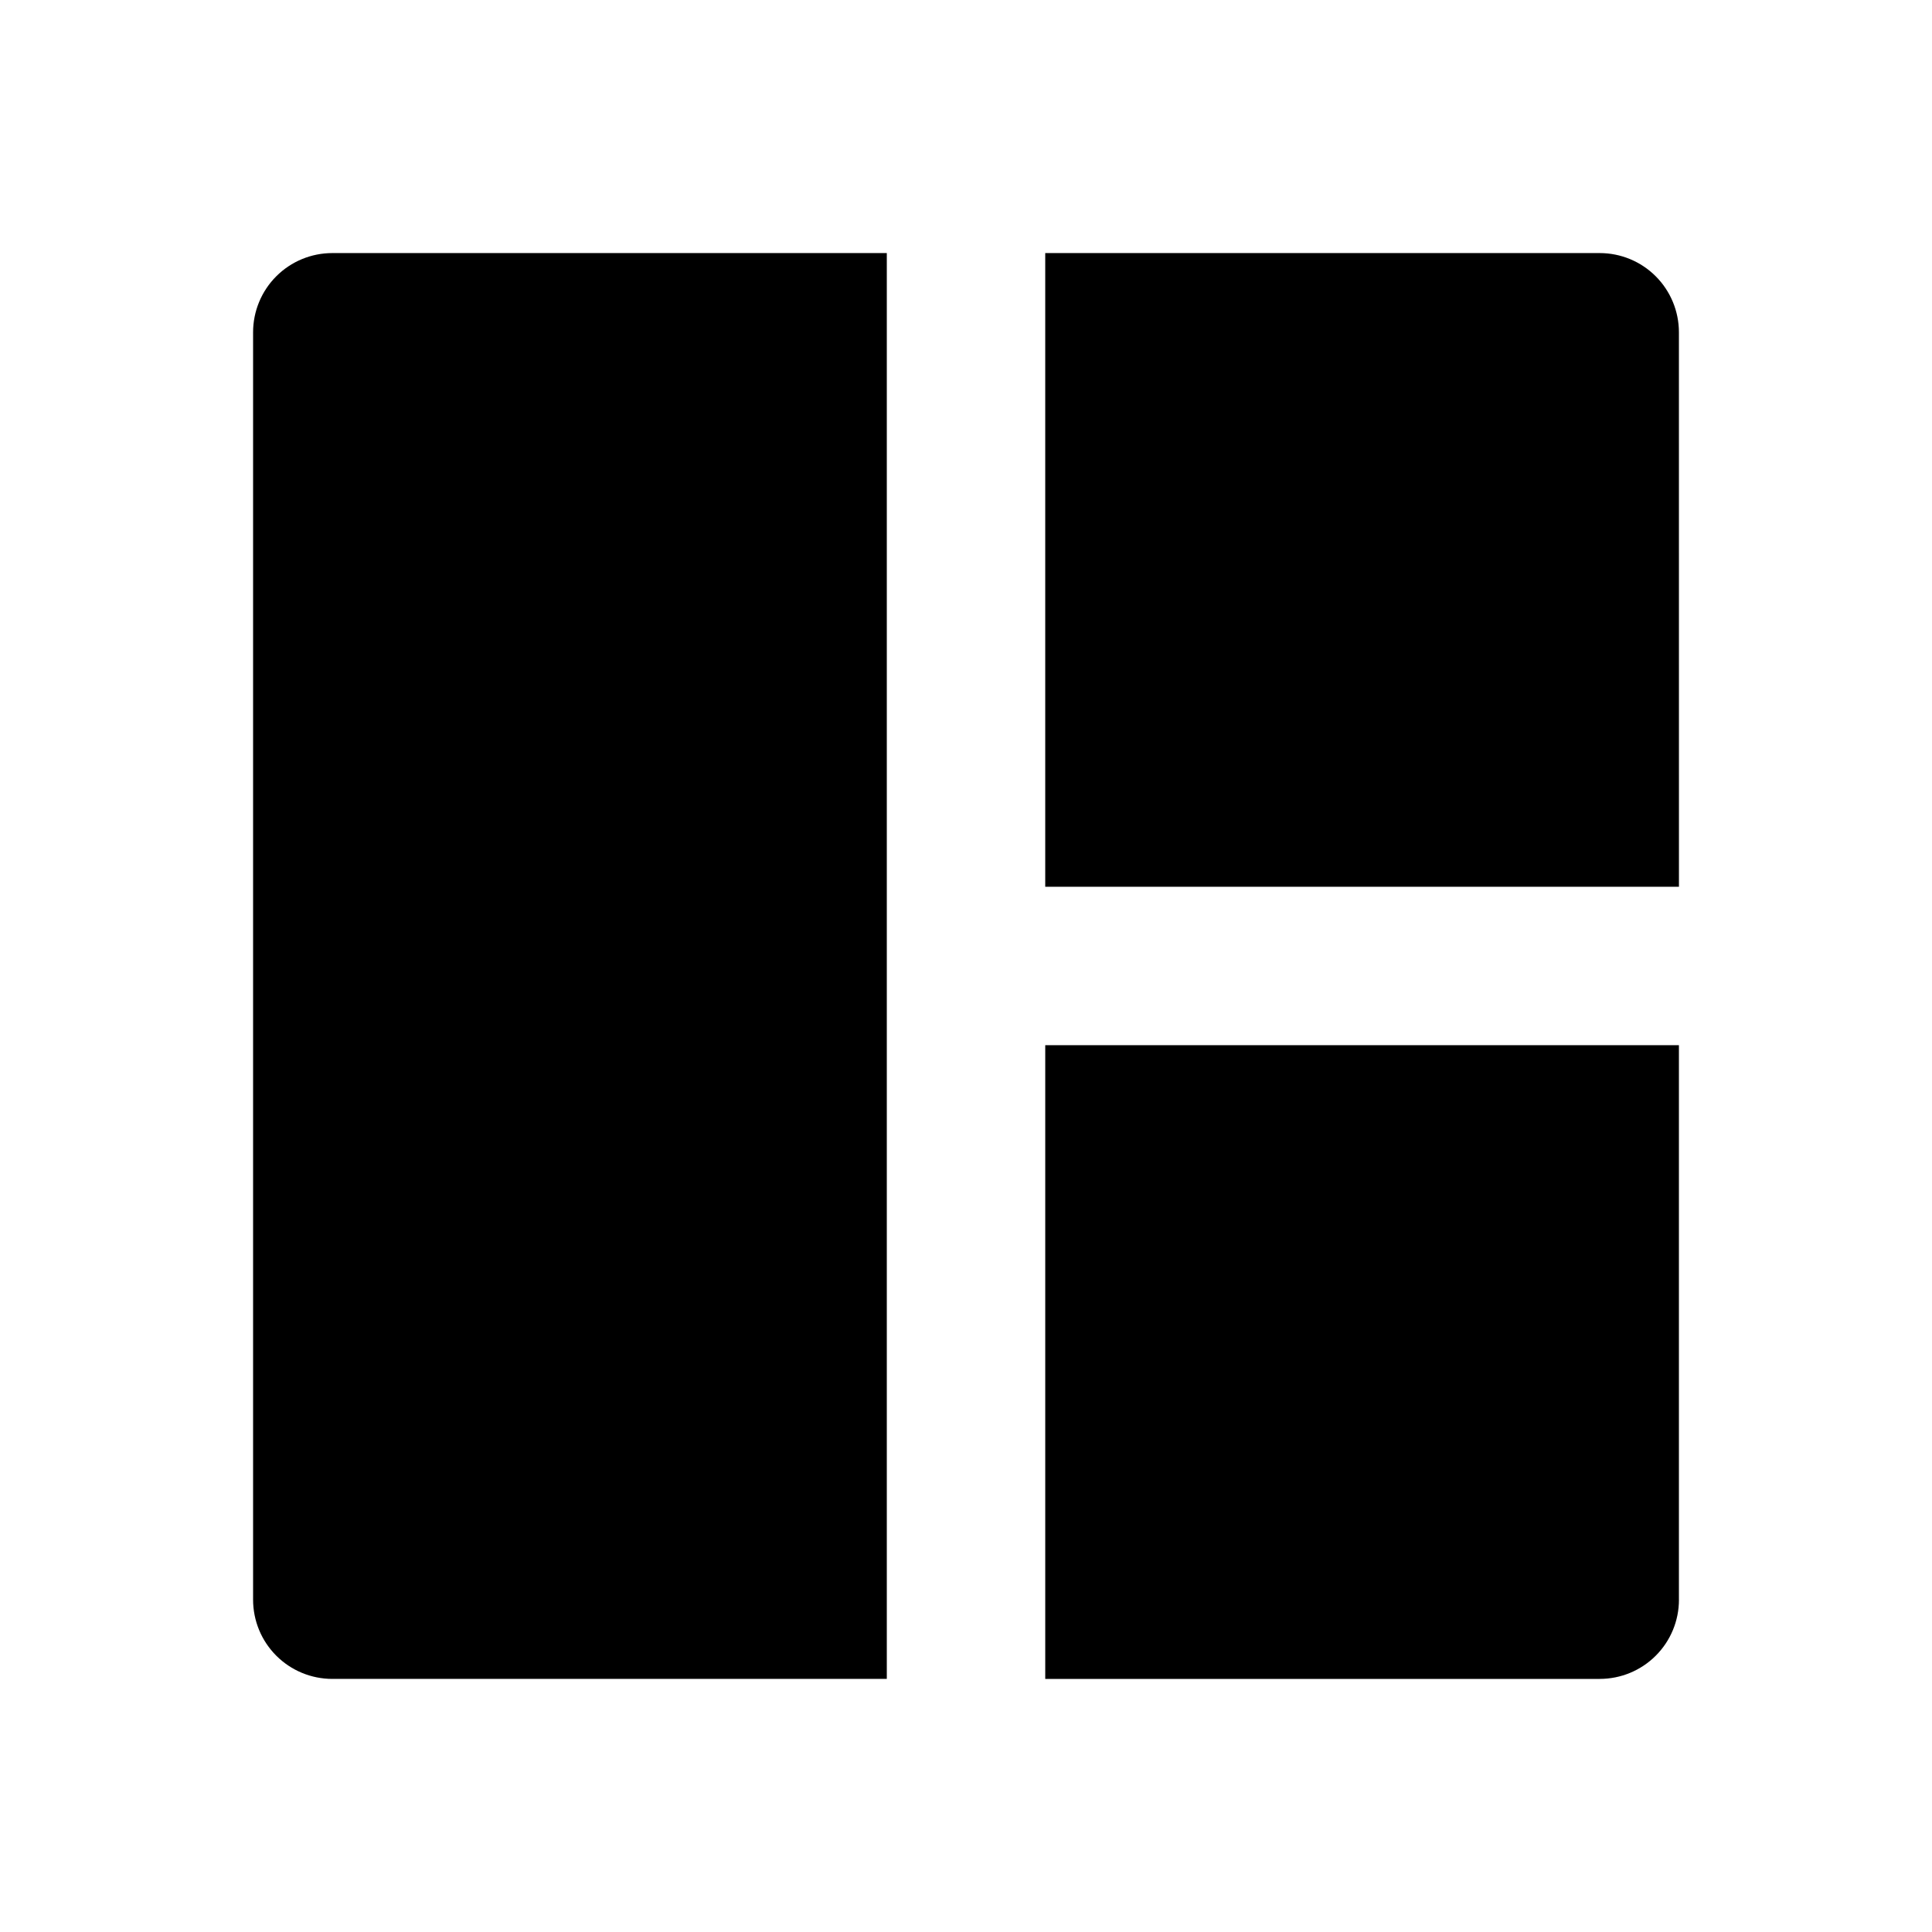 <?xml version="1.0" encoding="UTF-8"?>
<!-- Uploaded to: SVG Find, www.svgfind.com, Generator: SVG Find Mixer Tools -->
<svg fill="#000000" width="800px" height="800px" version="1.1" viewBox="144 144 512 512" xmlns="http://www.w3.org/2000/svg">
 <path d="m211.07 567.93v-335.87c0-5.566 2.211-10.906 6.148-14.844s9.277-6.148 14.844-6.148h146.95v377.86h-146.95c-5.566 0-10.906-2.211-14.844-6.148-3.938-3.934-6.148-9.273-6.148-14.844zm377.86 0v-146.94h-167.93v167.94h146.95l-0.004-0.004c5.57 0 10.91-2.211 14.844-6.148 3.938-3.934 6.148-9.273 6.148-14.844zm0-335.87c0-5.566-2.211-10.906-6.148-14.844-3.934-3.938-9.273-6.148-14.844-6.148h-146.94v167.94h167.94z"/>
</svg>